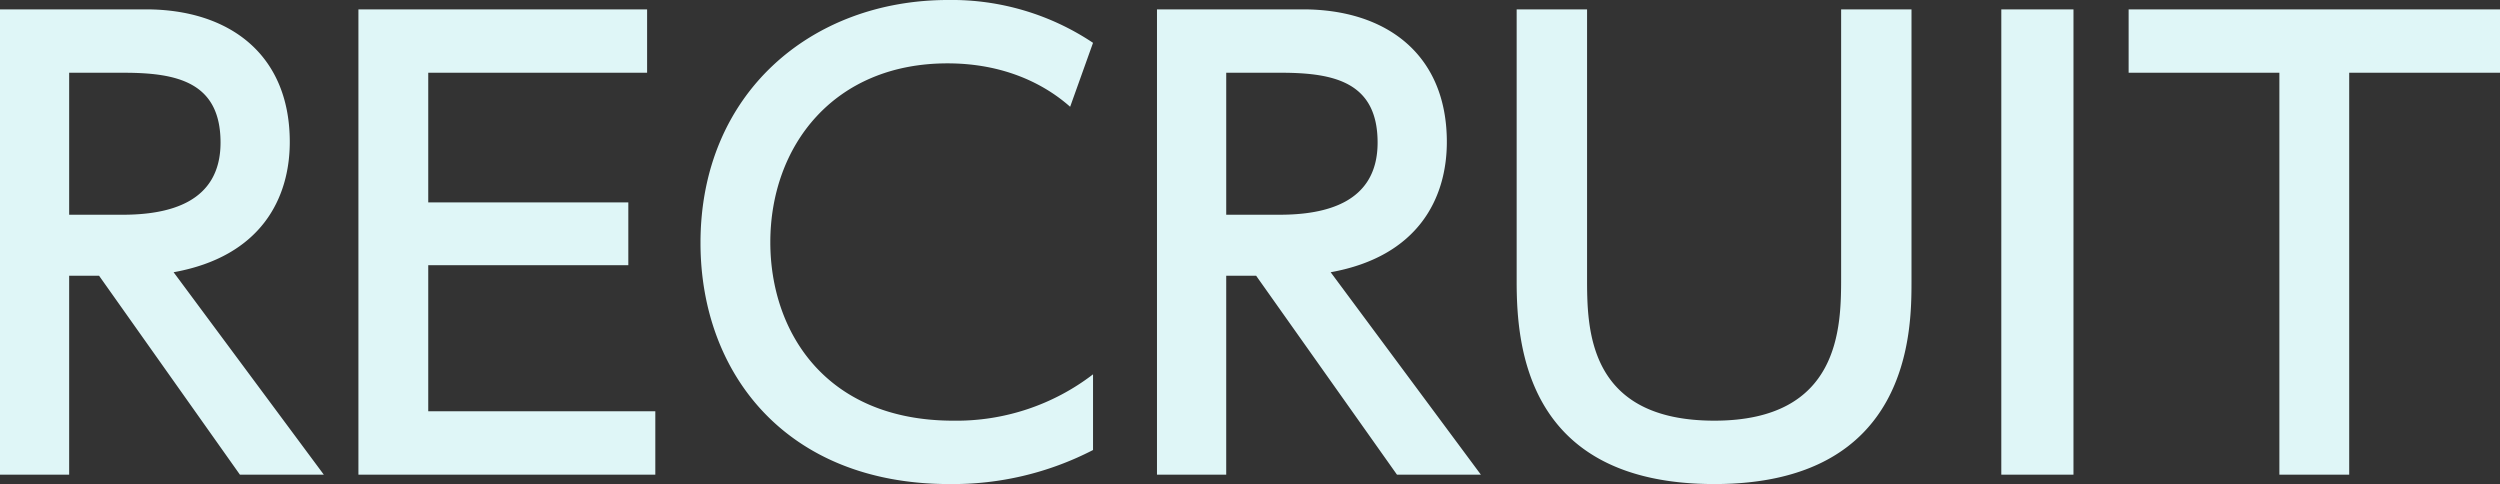 <svg xmlns="http://www.w3.org/2000/svg" viewBox="0 0 639.12 123.75">
  <rect x="0" y="0" width="639.12" height="123.75" fill="#333333" stroke="none"/>
  <defs>
    <style>
      .cls-1 {
        fill: #dff6f7;
        fill-rule: evenodd;
      }
    </style>
  </defs>
  <path id="RECRUIT" class="cls-1" d="M1359.67,829.837V948.782h17.7V897.934h7.65l36,50.848h21.45l-38.4-51.748c22.5-4.049,29.7-19.049,29.7-33.3,0-22.5-15.6-33.9-36.75-33.9h-37.35Zm31.65,16.2c13.65,0,24.75,2.4,24.75,17.85s-13.35,18.449-25.05,18.449h-13.65v-36.3h13.95Zm77.85,33.149V846.036h55.95v-16.2h-73.8V948.782h75.9v-16.2h-58.05V895.234h51.15V879.185h-51.15Zm169.95,43.948a57.325,57.325,0,0,1-35.7,11.85c-32.85,0-46.8-22.949-46.8-45.6,0-24.6,16.2-45.748,45.3-45.748,14.4,0,24.75,5.249,31.35,11.1l5.85-16.349a65.009,65.009,0,0,0-37.05-10.95c-34.95,0-63.3,23.849-63.3,62.1,0,33.3,21.9,61.647,63.6,61.647a78.047,78.047,0,0,0,36.75-8.7v-19.35Zm16.35-93.3V948.782h17.7V897.934h7.65l36,50.848h21.45l-38.4-51.748c22.5-4.049,29.7-19.049,29.7-33.3,0-22.5-15.6-33.9-36.75-33.9h-37.35Zm31.65,16.2c13.65,0,24.75,2.4,24.75,17.85s-13.35,18.449-25.05,18.449h-13.65v-36.3h13.95Zm143.25-16.2v68.547c0,12.6-.15,36.6-32.4,36.6-32.55,0-32.55-23.7-32.55-36.6V829.837h-18v69.6c0,16.8,2.7,51.748,50.55,51.748,50.24,0,50.39-39.3,50.39-51.748v-69.6h-17.99Zm40.95,0V948.782h18.45V829.837h-18.45Zm88.94,16.2h38.55v-16.2h-94.94v16.2h38.54V948.782h17.85V846.036Z" transform="translate(-1359.69 -827.438)"/>
</svg>
